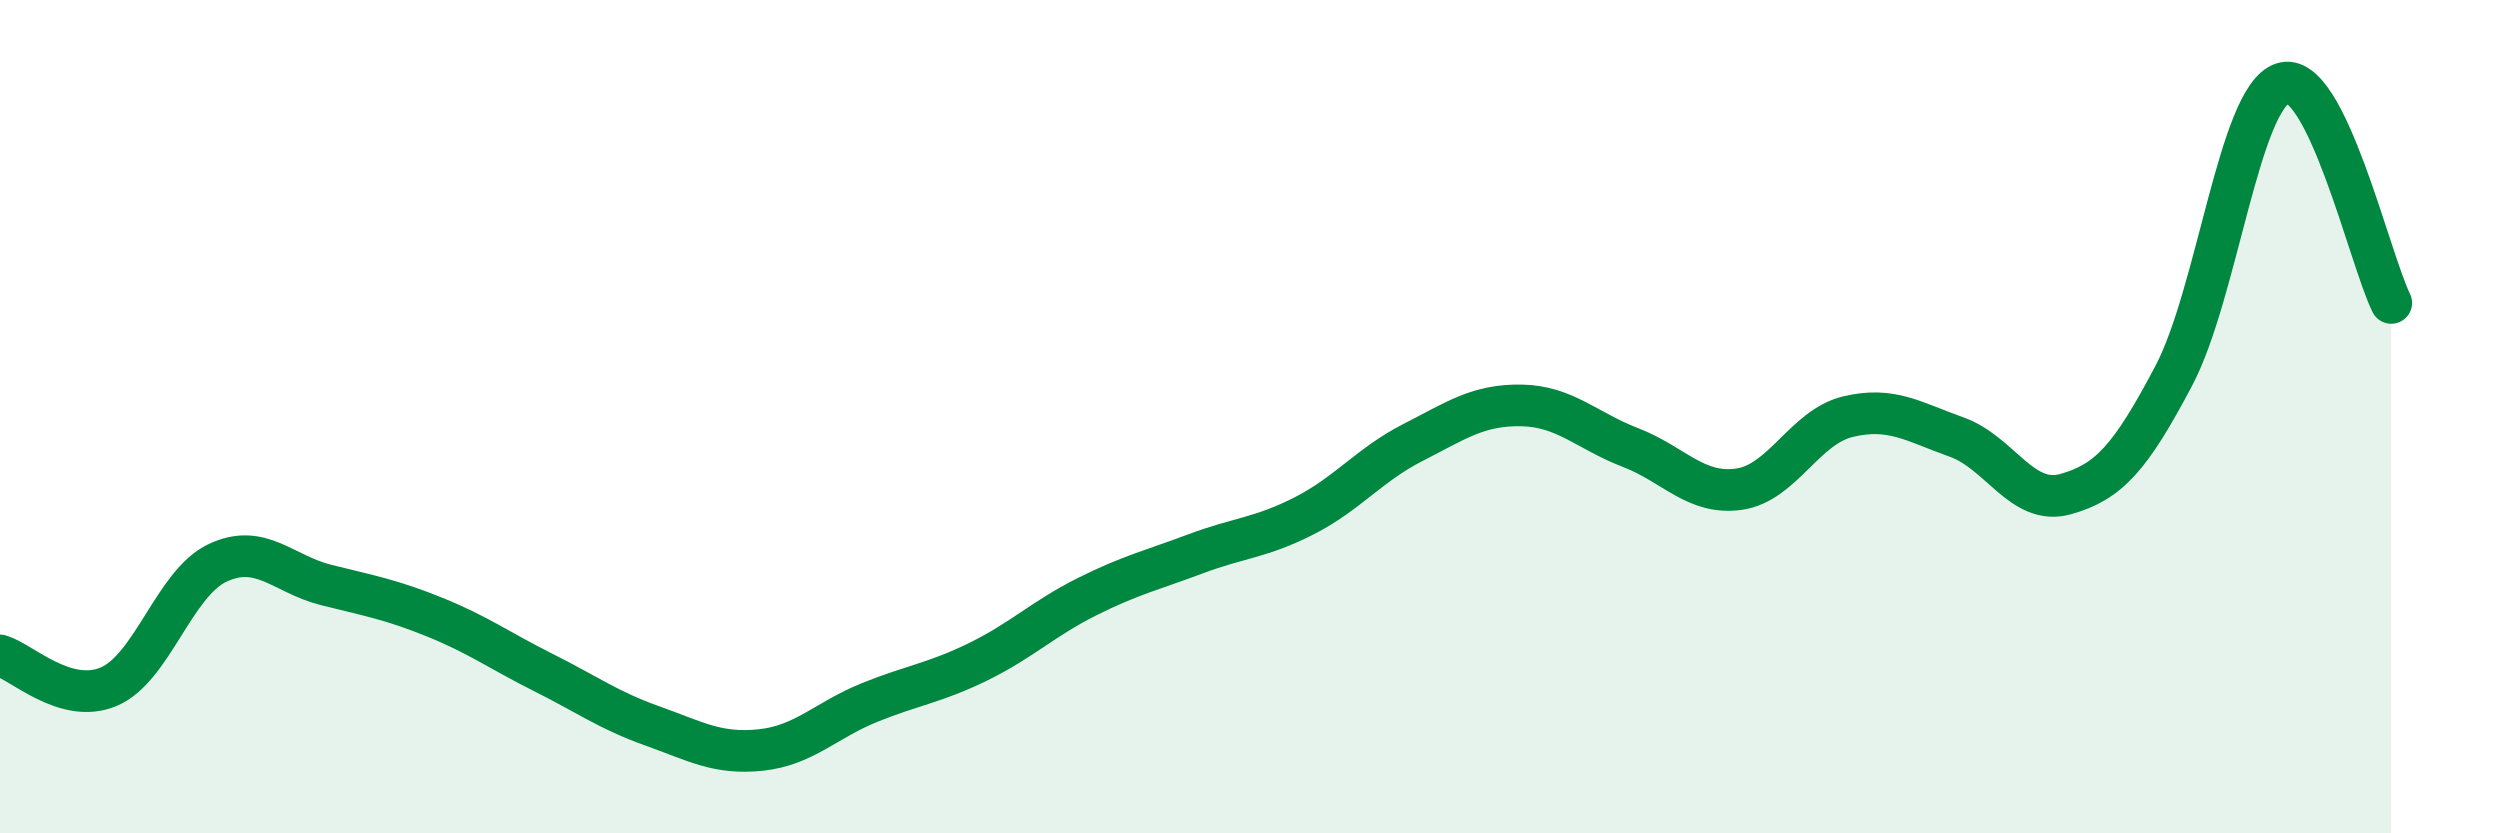 
    <svg width="60" height="20" viewBox="0 0 60 20" xmlns="http://www.w3.org/2000/svg">
      <path
        d="M 0,15.73 C 0.52,15.88 1.57,16.92 2.61,16.48 C 3.65,16.04 4.18,14 5.22,13.51 C 6.26,13.02 6.79,13.78 7.83,14.04 C 8.87,14.3 9.39,14.39 10.43,14.81 C 11.47,15.23 12,15.62 13.04,16.14 C 14.08,16.66 14.61,17.05 15.65,17.42 C 16.69,17.79 17.22,18.11 18.26,18 C 19.3,17.89 19.83,17.28 20.87,16.86 C 21.91,16.44 22.44,16.39 23.48,15.88 C 24.52,15.37 25.05,14.84 26.09,14.32 C 27.13,13.8 27.66,13.68 28.7,13.29 C 29.74,12.9 30.26,12.91 31.3,12.38 C 32.34,11.85 32.87,11.15 33.91,10.62 C 34.95,10.09 35.48,9.71 36.52,9.73 C 37.56,9.75 38.09,10.34 39.13,10.74 C 40.17,11.14 40.7,11.89 41.74,11.74 C 42.78,11.59 43.31,10.25 44.35,10 C 45.39,9.75 45.92,10.12 46.96,10.49 C 48,10.86 48.53,12.15 49.57,11.86 C 50.61,11.57 51.13,10.99 52.17,9.02 C 53.21,7.05 53.74,2.35 54.78,2 C 55.82,1.65 56.87,6.22 57.39,7.27L57.39 20L0 20Z"
        fill="#008740"
        opacity="0.1"
        stroke-linecap="round"
        stroke-linejoin="round"
      />
      <path
        d="M 0,15.73 C 0.52,15.88 1.57,16.92 2.61,16.48 C 3.65,16.04 4.18,14 5.22,13.51 C 6.26,13.02 6.79,13.78 7.83,14.04 C 8.87,14.3 9.39,14.39 10.43,14.81 C 11.47,15.23 12,15.62 13.04,16.14 C 14.08,16.66 14.61,17.05 15.65,17.42 C 16.69,17.79 17.22,18.11 18.26,18 C 19.3,17.89 19.83,17.28 20.87,16.86 C 21.91,16.44 22.44,16.39 23.48,15.88 C 24.52,15.37 25.05,14.84 26.09,14.32 C 27.13,13.8 27.66,13.68 28.7,13.29 C 29.74,12.9 30.26,12.91 31.3,12.38 C 32.34,11.85 32.87,11.15 33.91,10.62 C 34.95,10.09 35.48,9.71 36.52,9.73 C 37.56,9.75 38.09,10.34 39.13,10.74 C 40.17,11.14 40.7,11.89 41.74,11.74 C 42.78,11.59 43.31,10.25 44.35,10 C 45.39,9.75 45.92,10.12 46.96,10.49 C 48,10.86 48.53,12.15 49.57,11.86 C 50.61,11.57 51.13,10.99 52.17,9.02 C 53.21,7.05 53.74,2.35 54.78,2 C 55.82,1.65 56.87,6.22 57.39,7.27"
        stroke="#008740"
        stroke-width="1"
        fill="none"
        stroke-linecap="round"
        stroke-linejoin="round"
      />
    </svg>
  
